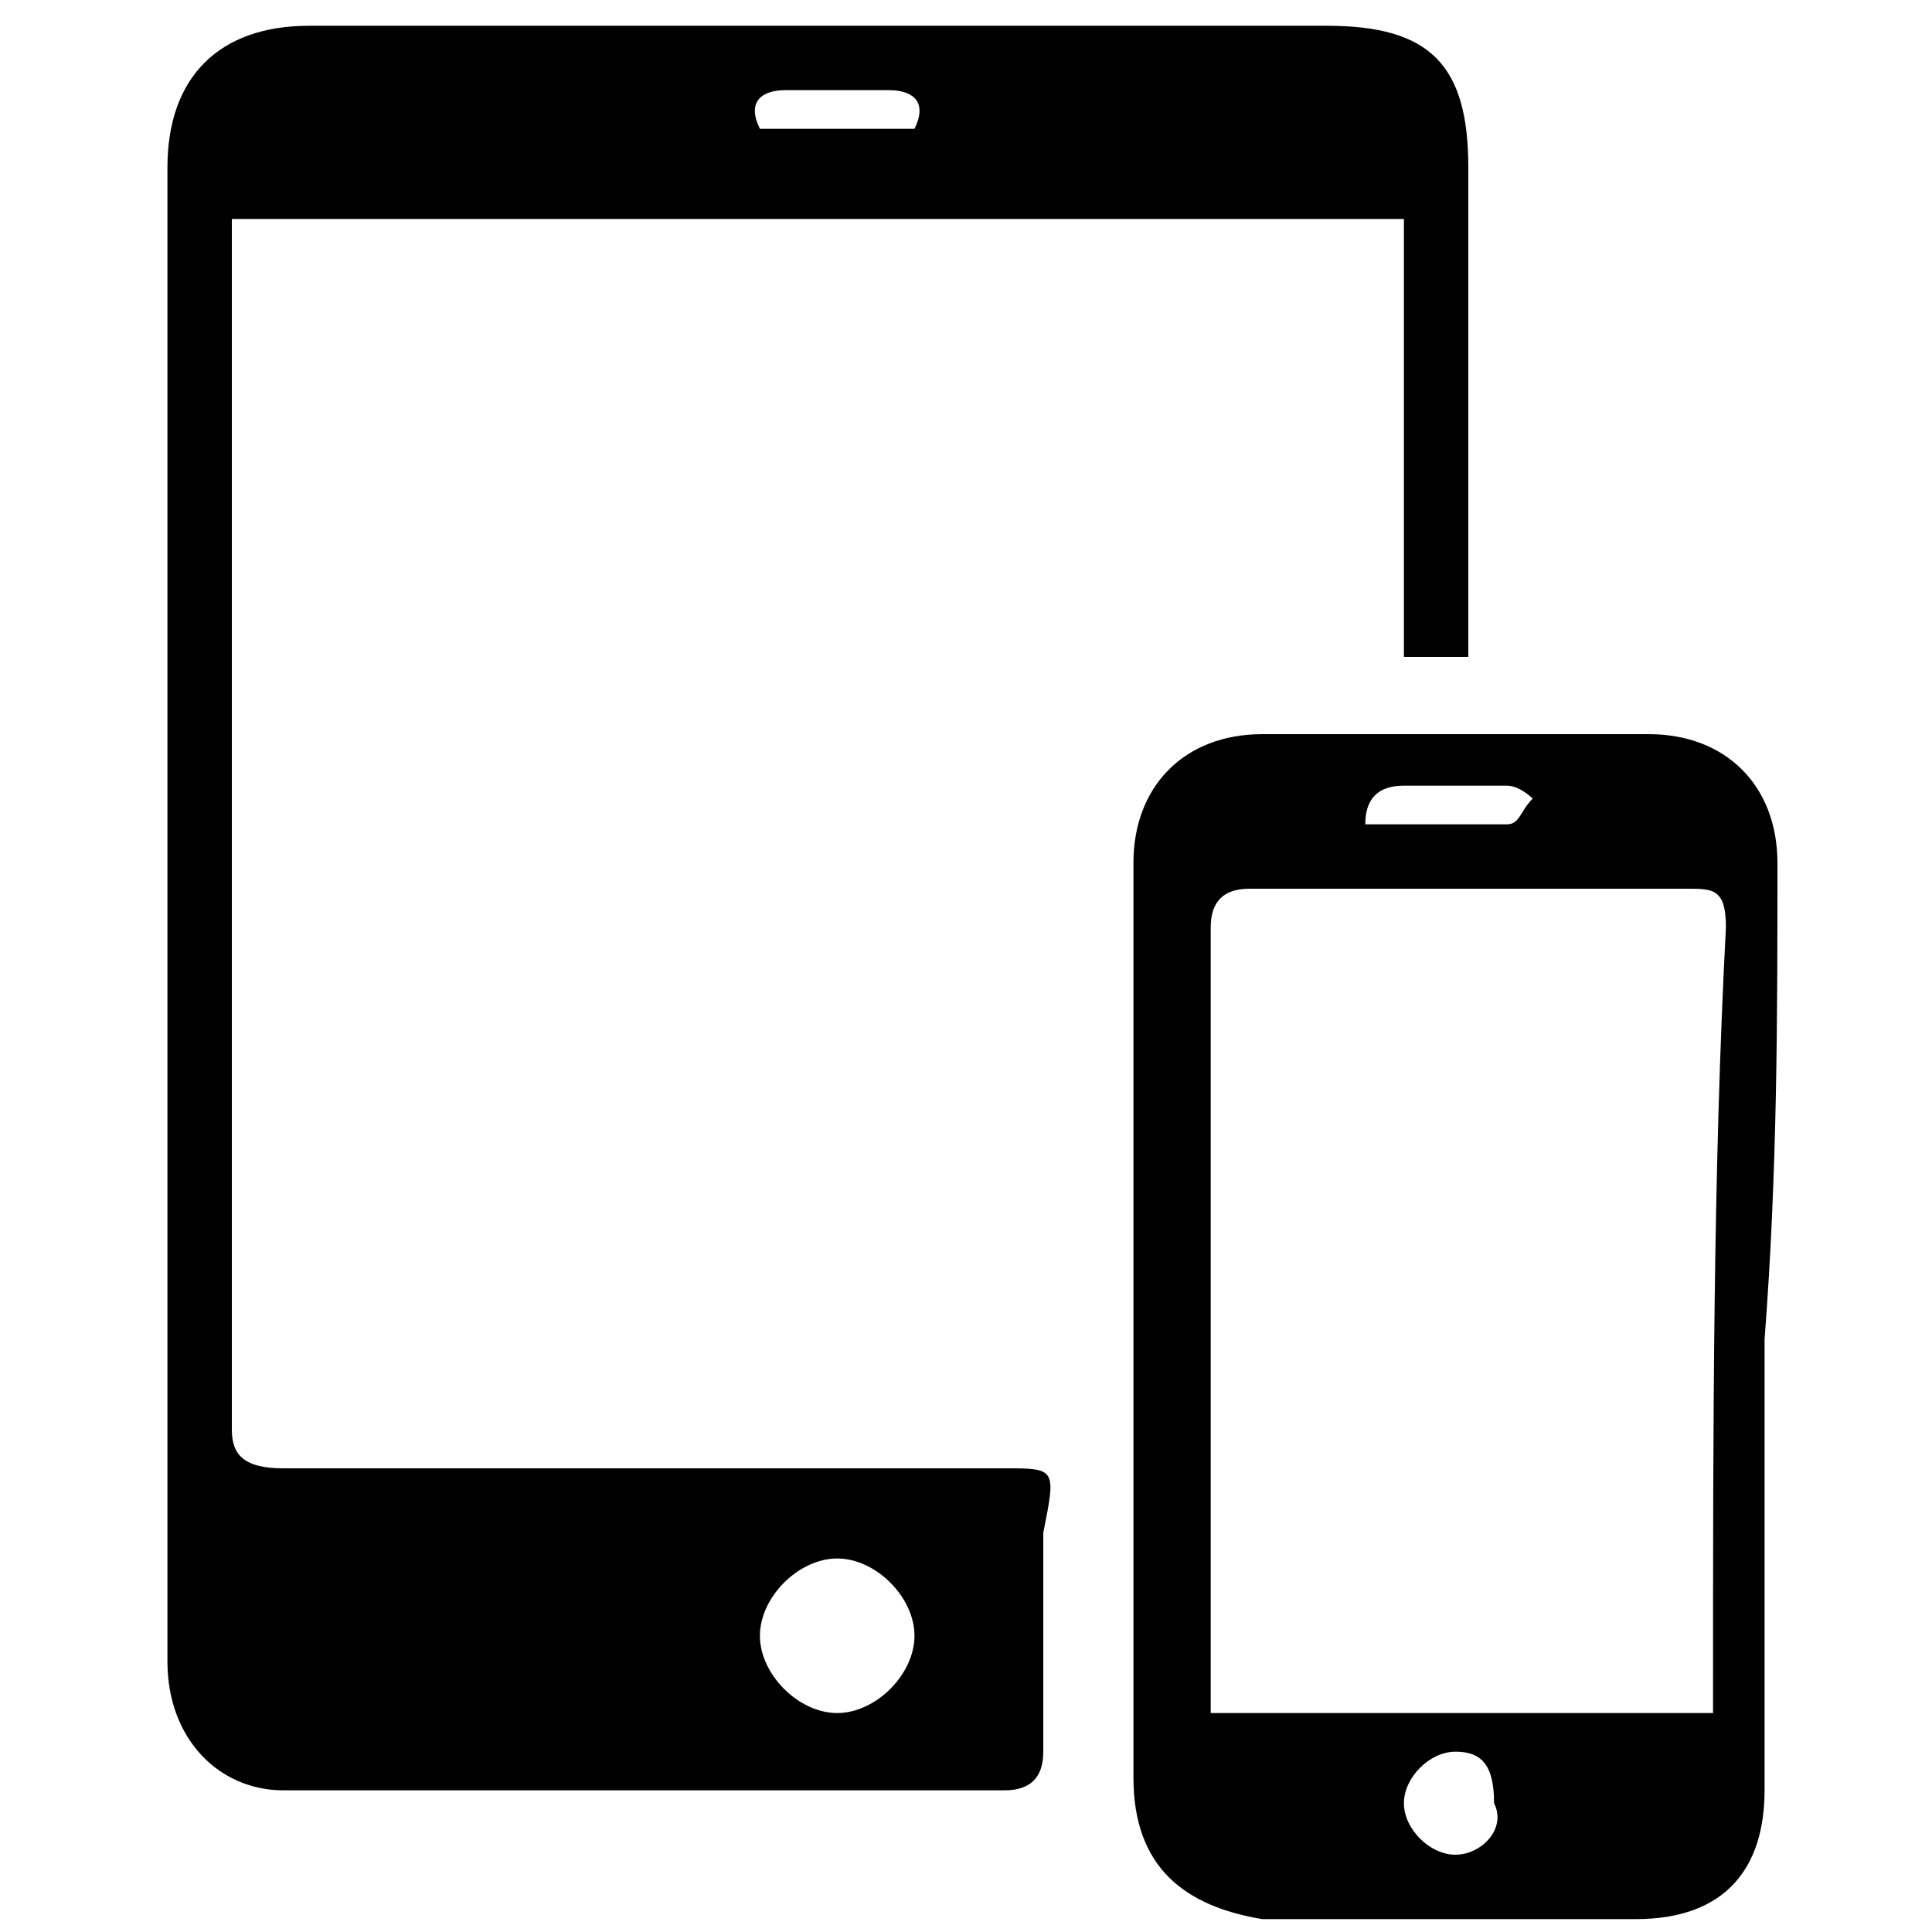 <?xml version="1.0" encoding="utf-8"?>
<!-- Generator: Adobe Illustrator 23.0.5, SVG Export Plug-In . SVG Version: 6.00 Build 0)  -->
<!DOCTYPE svg PUBLIC "-//W3C//DTD SVG 1.1//EN" "http://www.w3.org/Graphics/SVG/1.1/DTD/svg11.dtd">
<svg version="1.1" id="Layer_1" xmlns:x="http://ns.adobe.com/Extensibility/1.0/" xmlns:i="http://ns.adobe.com/AdobeIllustrator/10.0/" xmlns:graph="http://ns.adobe.com/Graphs/1.0/"
	 xmlns="http://www.w3.org/2000/svg" xmlns:xlink="http://www.w3.org/1999/xlink" x="0px" y="0px" viewBox="0 0 15 15"
	 style="enable-background:new 0 0 15 15;" xml:space="preserve">
<g>
	<path d="M7.8,11.4c-1.9,0-3.7,0-5.6,0c-0.3,0-0.4-0.1-0.4-0.3c0-3,0-6.1,0-9.1c0-0.1,0-0.2,0-0.3c3,0,6.1,0,9.1,0
		c0,1.2,0,2.3,0,3.4c0.2,0,0.3,0,0.5,0c0-0.1,0-0.2,0-0.3c0-1.2,0-2.3,0-3.5c0-0.8-0.3-1.1-1.1-1.1c-2.6,0-5.3,0-7.9,0
		c-0.7,0-1.1,0.4-1.1,1.1c0,1.7,0,3.3,0,5c0,2.2,0,4.4,0,6.6c0,0.6,0.4,1,0.9,1c1.9,0,3.7,0,5.6,0c0.2,0,0.3-0.1,0.3-0.3
		c0-0.6,0-1.1,0-1.7C8.2,11.4,8.2,11.4,7.8,11.4z M6.1,0.7c0.3,0,0.6,0,0.8,0c0.2,0,0.3,0.1,0.2,0.3C6.7,1,6.3,1,5.9,1
		C5.8,0.8,5.9,0.7,6.1,0.7z M6.5,13.3c-0.3,0-0.6-0.3-0.6-0.6c0-0.3,0.3-0.6,0.6-0.6c0.3,0,0.6,0.3,0.6,0.6
		C7.1,13,6.8,13.3,6.5,13.3z"/>
	<path d="M13.8,6.7c0-0.6-0.4-1-1-1c-1,0-2,0-3,0c-0.6,0-1,0.4-1,1c0,2.4,0,4.7,0,7.1c0,0.7,0.4,1,1,1.1c1,0,1.9,0,2.9,0
		c0.7,0,1-0.4,1-1c0-1.2,0-2.4,0-3.5C13.8,9.1,13.8,7.9,13.8,6.7z M10.9,6.1c0.3,0,0.6,0,0.8,0c0.1,0,0.2,0.1,0.2,0.1
		c-0.1,0.1-0.1,0.2-0.2,0.2c-0.4,0-0.7,0-1.1,0C10.6,6.2,10.7,6.1,10.9,6.1z M11.3,14.4c-0.2,0-0.4-0.2-0.4-0.4
		c0-0.2,0.2-0.4,0.4-0.4c0.2,0,0.3,0.1,0.3,0.4C11.7,14.2,11.5,14.4,11.3,14.4z M13.3,13.1c0,0.1,0,0.1,0,0.2c-1.3,0-2.6,0-3.9,0
		c0-0.3,0-0.7,0-1c0-1.7,0-3.4,0-5.1c0-0.2,0.1-0.3,0.3-0.3c1.1,0,2.3,0,3.4,0c0.2,0,0.3,0,0.3,0.3C13.3,9.1,13.3,11.1,13.3,13.1z"
		/>
</g>
</svg>
